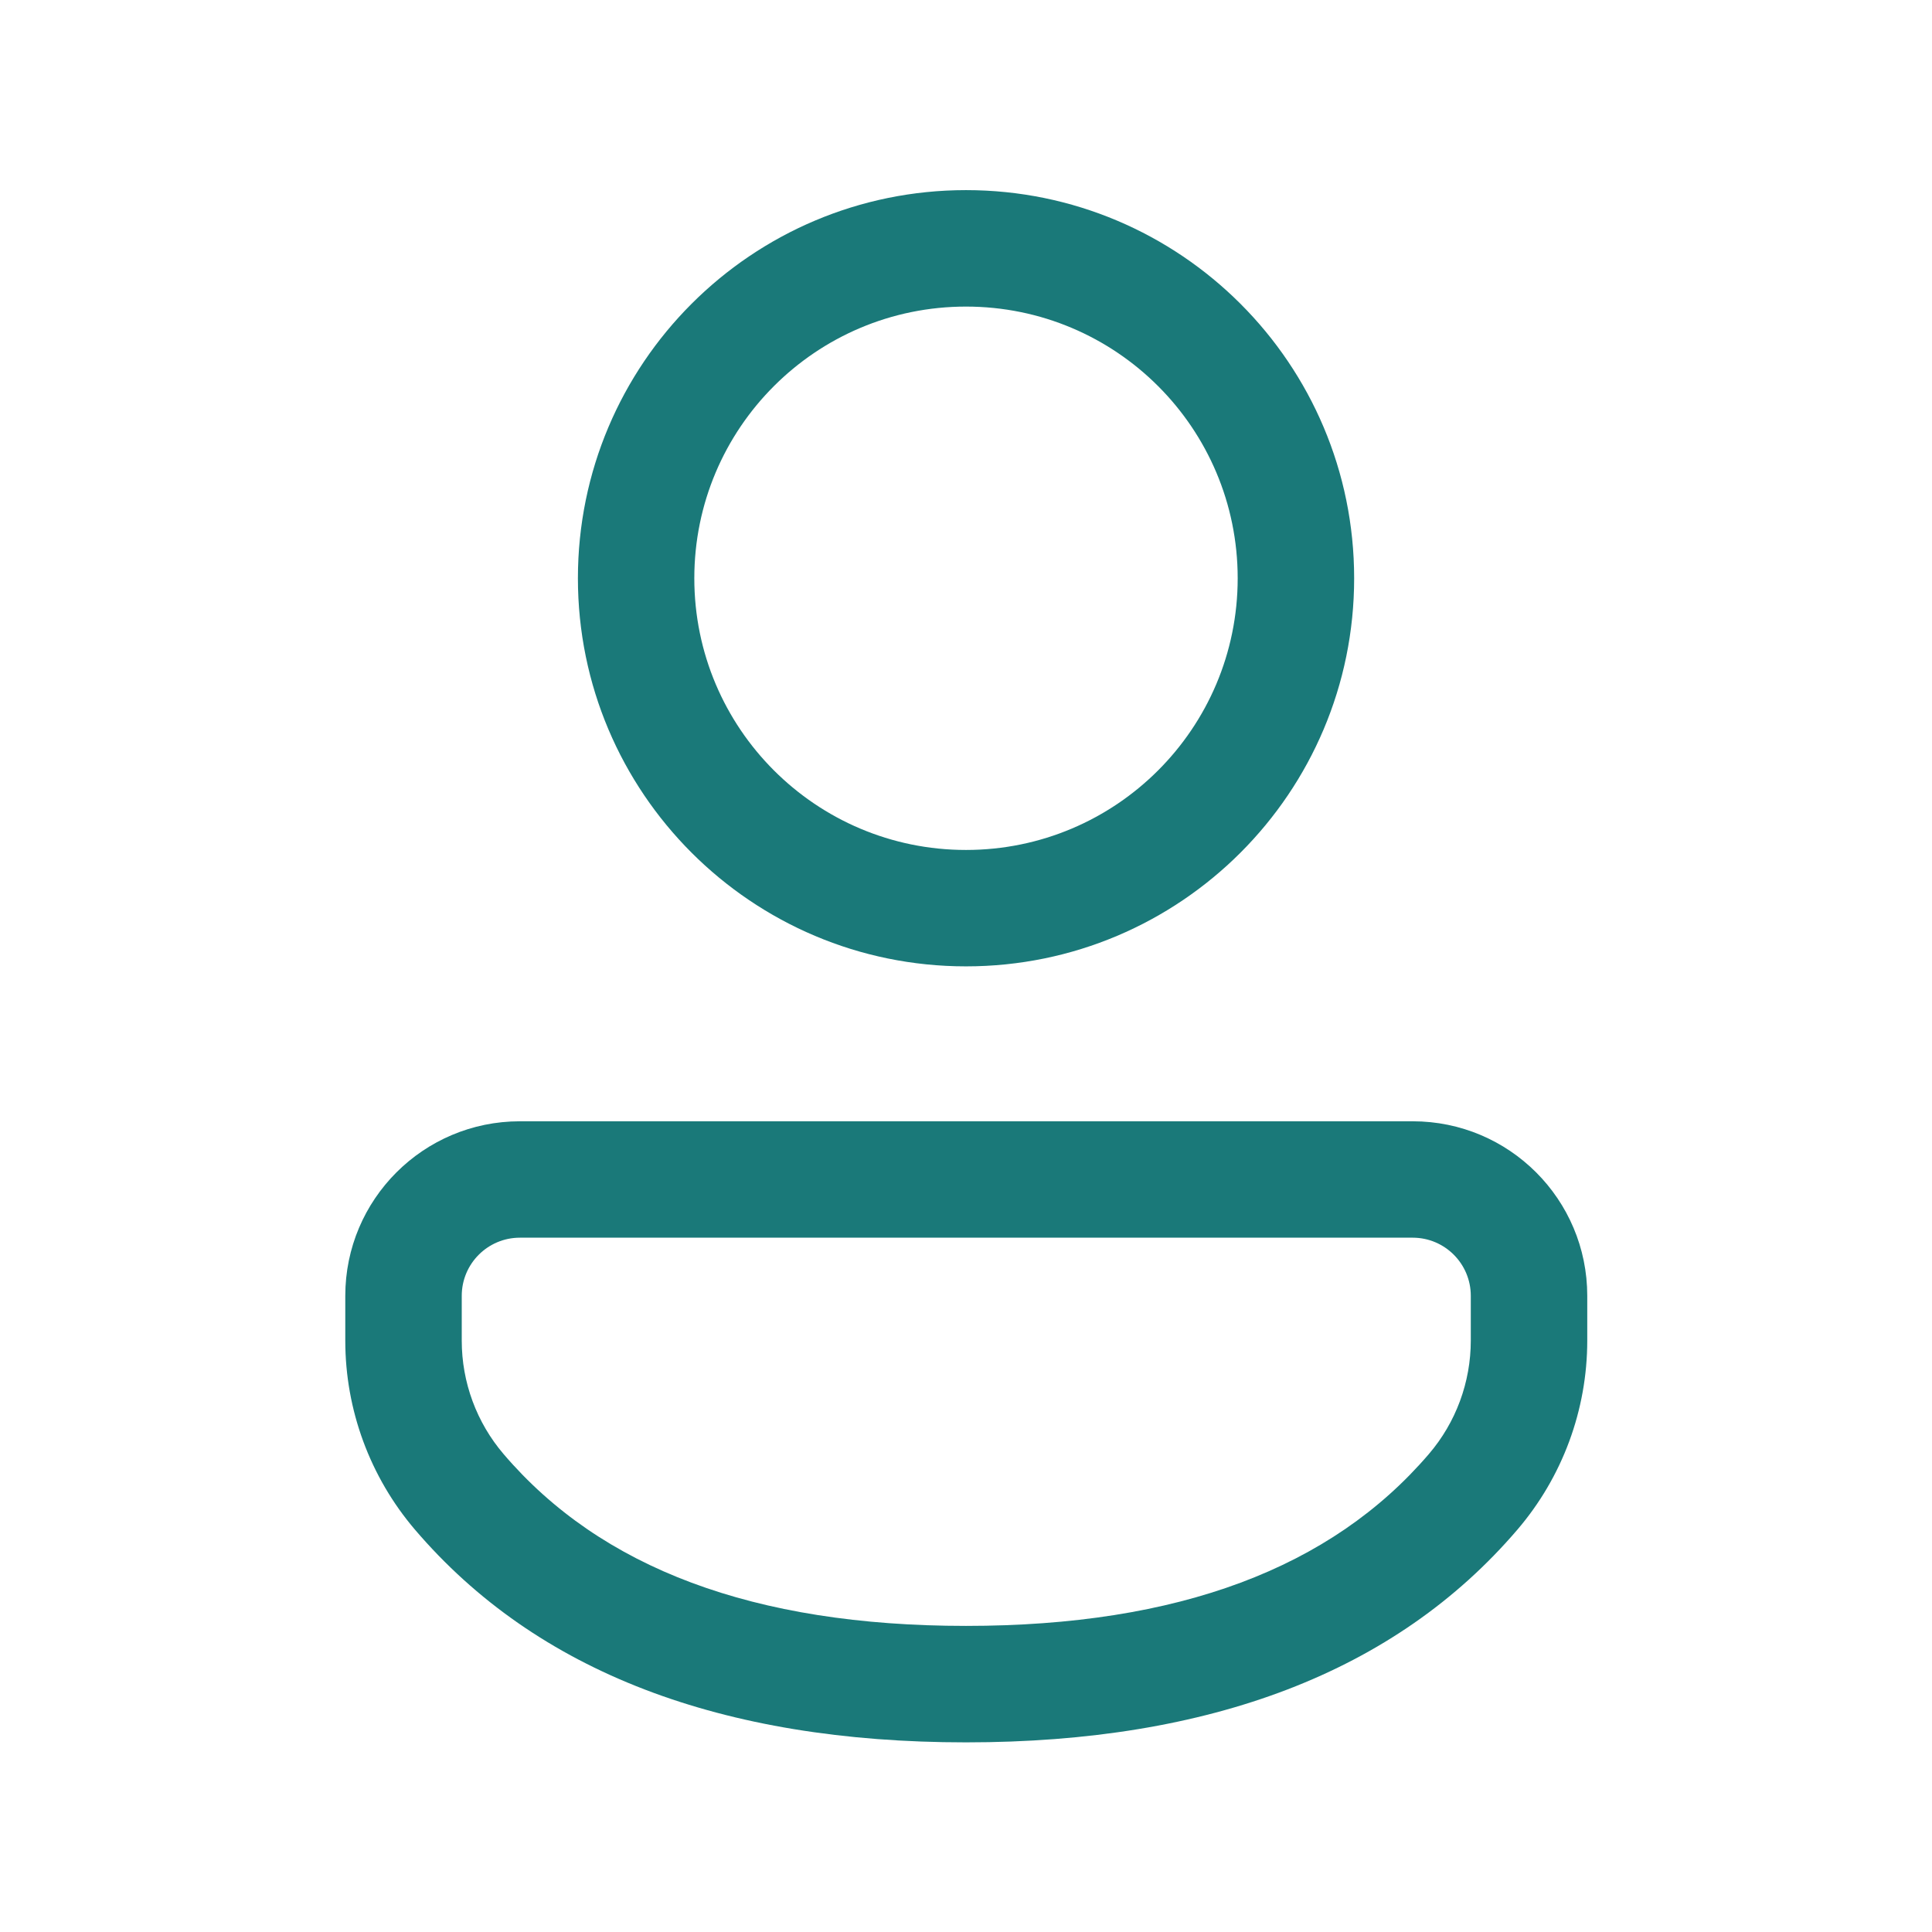 <svg width="32" height="32" viewBox="0 0 32 32" fill="#1A7979" xmlns="http://www.w3.org/2000/svg">
<path d="M23.399 18.572C24.996 18.572 26.29 19.866 26.29 21.463V22.203C26.29 23.353 25.879 24.465 25.131 25.338C23.114 27.695 20.044 28.859 16 28.859C11.956 28.859 8.888 27.695 6.874 25.337C6.129 24.464 5.719 23.354 5.719 22.206V21.463C5.719 19.866 7.014 18.572 8.611 18.572H23.399ZM23.399 20.5H8.611C8.079 20.5 7.648 20.931 7.648 21.463V22.206C7.648 22.895 7.894 23.561 8.341 24.084C9.952 25.971 12.48 26.93 16 26.93C19.521 26.93 22.051 25.971 23.666 24.084C24.115 23.56 24.361 22.893 24.361 22.203V21.463C24.361 20.931 23.93 20.5 23.399 20.5ZM16 3.149C19.551 3.149 22.429 6.027 22.429 9.578C22.429 13.128 19.551 16.006 16 16.006C12.45 16.006 9.572 13.128 9.572 9.578C9.572 6.027 12.45 3.149 16 3.149ZM16 5.078C13.515 5.078 11.5 7.092 11.5 9.578C11.5 12.063 13.515 14.078 16 14.078C18.486 14.078 20.5 12.063 20.5 9.578C20.5 7.092 18.486 5.078 16 5.078Z" fill="#1A7979"/>
</svg>
